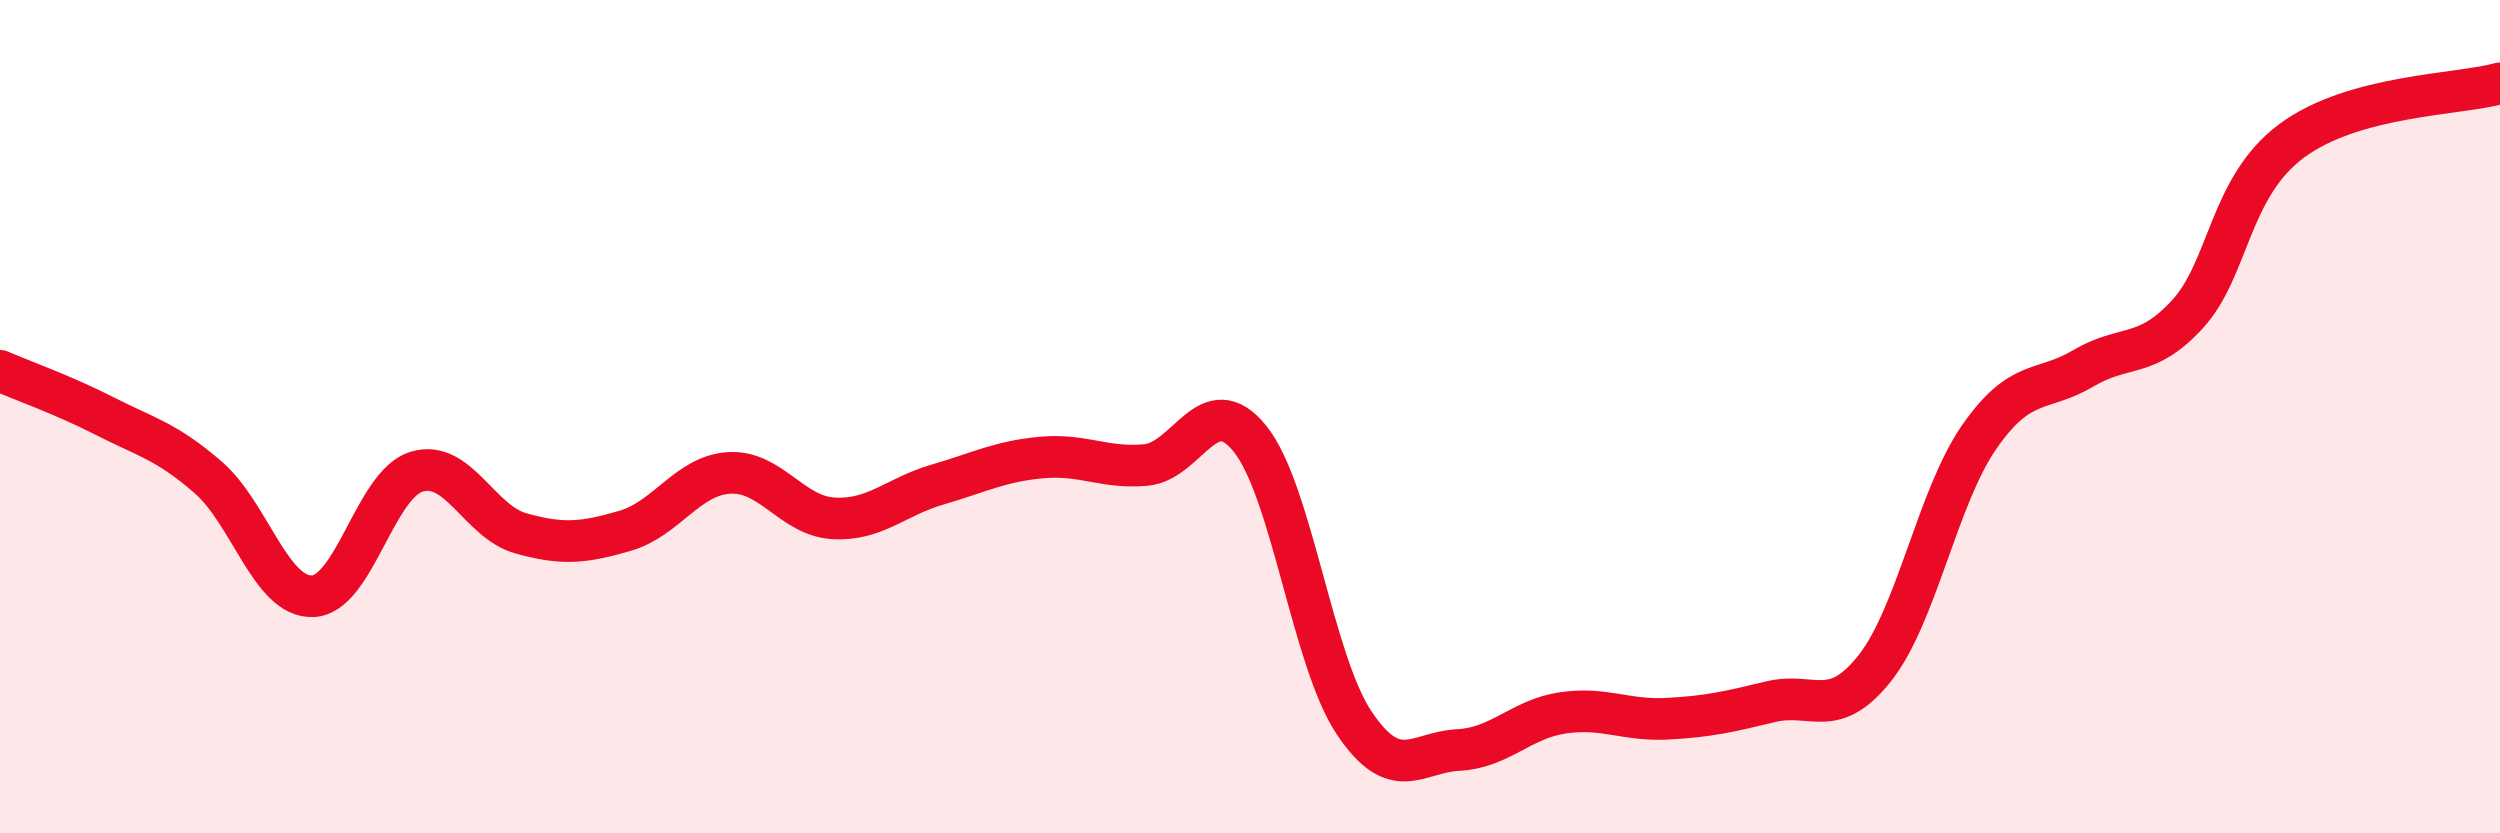 
    <svg width="60" height="20" viewBox="0 0 60 20" xmlns="http://www.w3.org/2000/svg">
      <path
        d="M 0,8.9 C 0.5,9.12 1.5,9.47 2.5,9.98 C 3.5,10.49 4,10.59 5,11.46 C 6,12.33 6.5,14.34 7.5,14.31 C 8.5,14.28 9,11.62 10,11.32 C 11,11.02 11.5,12.52 12.5,12.8 C 13.5,13.08 14,13.03 15,12.74 C 16,12.45 16.5,11.41 17.5,11.35 C 18.5,11.29 19,12.38 20,12.44 C 21,12.5 21.5,11.92 22.5,11.63 C 23.5,11.34 24,11.07 25,10.98 C 26,10.89 26.5,11.25 27.5,11.16 C 28.5,11.07 29,9.29 30,10.53 C 31,11.77 31.5,15.86 32.5,17.35 C 33.5,18.84 34,18.05 35,18 C 36,17.95 36.5,17.26 37.5,17.11 C 38.5,16.96 39,17.3 40,17.25 C 41,17.2 41.5,17.08 42.5,16.84 C 43.5,16.6 44,17.3 45,16.03 C 46,14.76 46.5,11.93 47.5,10.49 C 48.5,9.05 49,9.43 50,8.84 C 51,8.25 51.5,8.63 52.5,7.54 C 53.5,6.45 53.5,4.49 55,3.38 C 56.5,2.27 59,2.28 60,2L60 20L0 20Z"
        fill="#EB0A25"
        opacity="0.1"
        stroke-linecap="round"
        stroke-linejoin="round"
      />
      <path
        d="M 0,8.9 C 0.5,9.12 1.5,9.47 2.5,9.98 C 3.5,10.49 4,10.59 5,11.46 C 6,12.33 6.5,14.34 7.5,14.31 C 8.5,14.28 9,11.62 10,11.32 C 11,11.02 11.5,12.52 12.5,12.8 C 13.5,13.08 14,13.03 15,12.74 C 16,12.45 16.5,11.41 17.5,11.35 C 18.5,11.29 19,12.38 20,12.44 C 21,12.5 21.5,11.92 22.5,11.63 C 23.5,11.34 24,11.07 25,10.98 C 26,10.89 26.5,11.25 27.5,11.16 C 28.5,11.07 29,9.29 30,10.53 C 31,11.77 31.5,15.86 32.5,17.35 C 33.5,18.84 34,18.05 35,18 C 36,17.95 36.5,17.26 37.5,17.11 C 38.5,16.96 39,17.3 40,17.25 C 41,17.2 41.5,17.08 42.5,16.84 C 43.5,16.6 44,17.3 45,16.03 C 46,14.76 46.5,11.93 47.5,10.49 C 48.5,9.05 49,9.43 50,8.84 C 51,8.25 51.5,8.63 52.5,7.54 C 53.5,6.45 53.5,4.49 55,3.38 C 56.5,2.27 59,2.28 60,2"
        stroke="#EB0A25"
        stroke-width="1"
        fill="none"
        stroke-linecap="round"
        stroke-linejoin="round"
      />
    </svg>
  